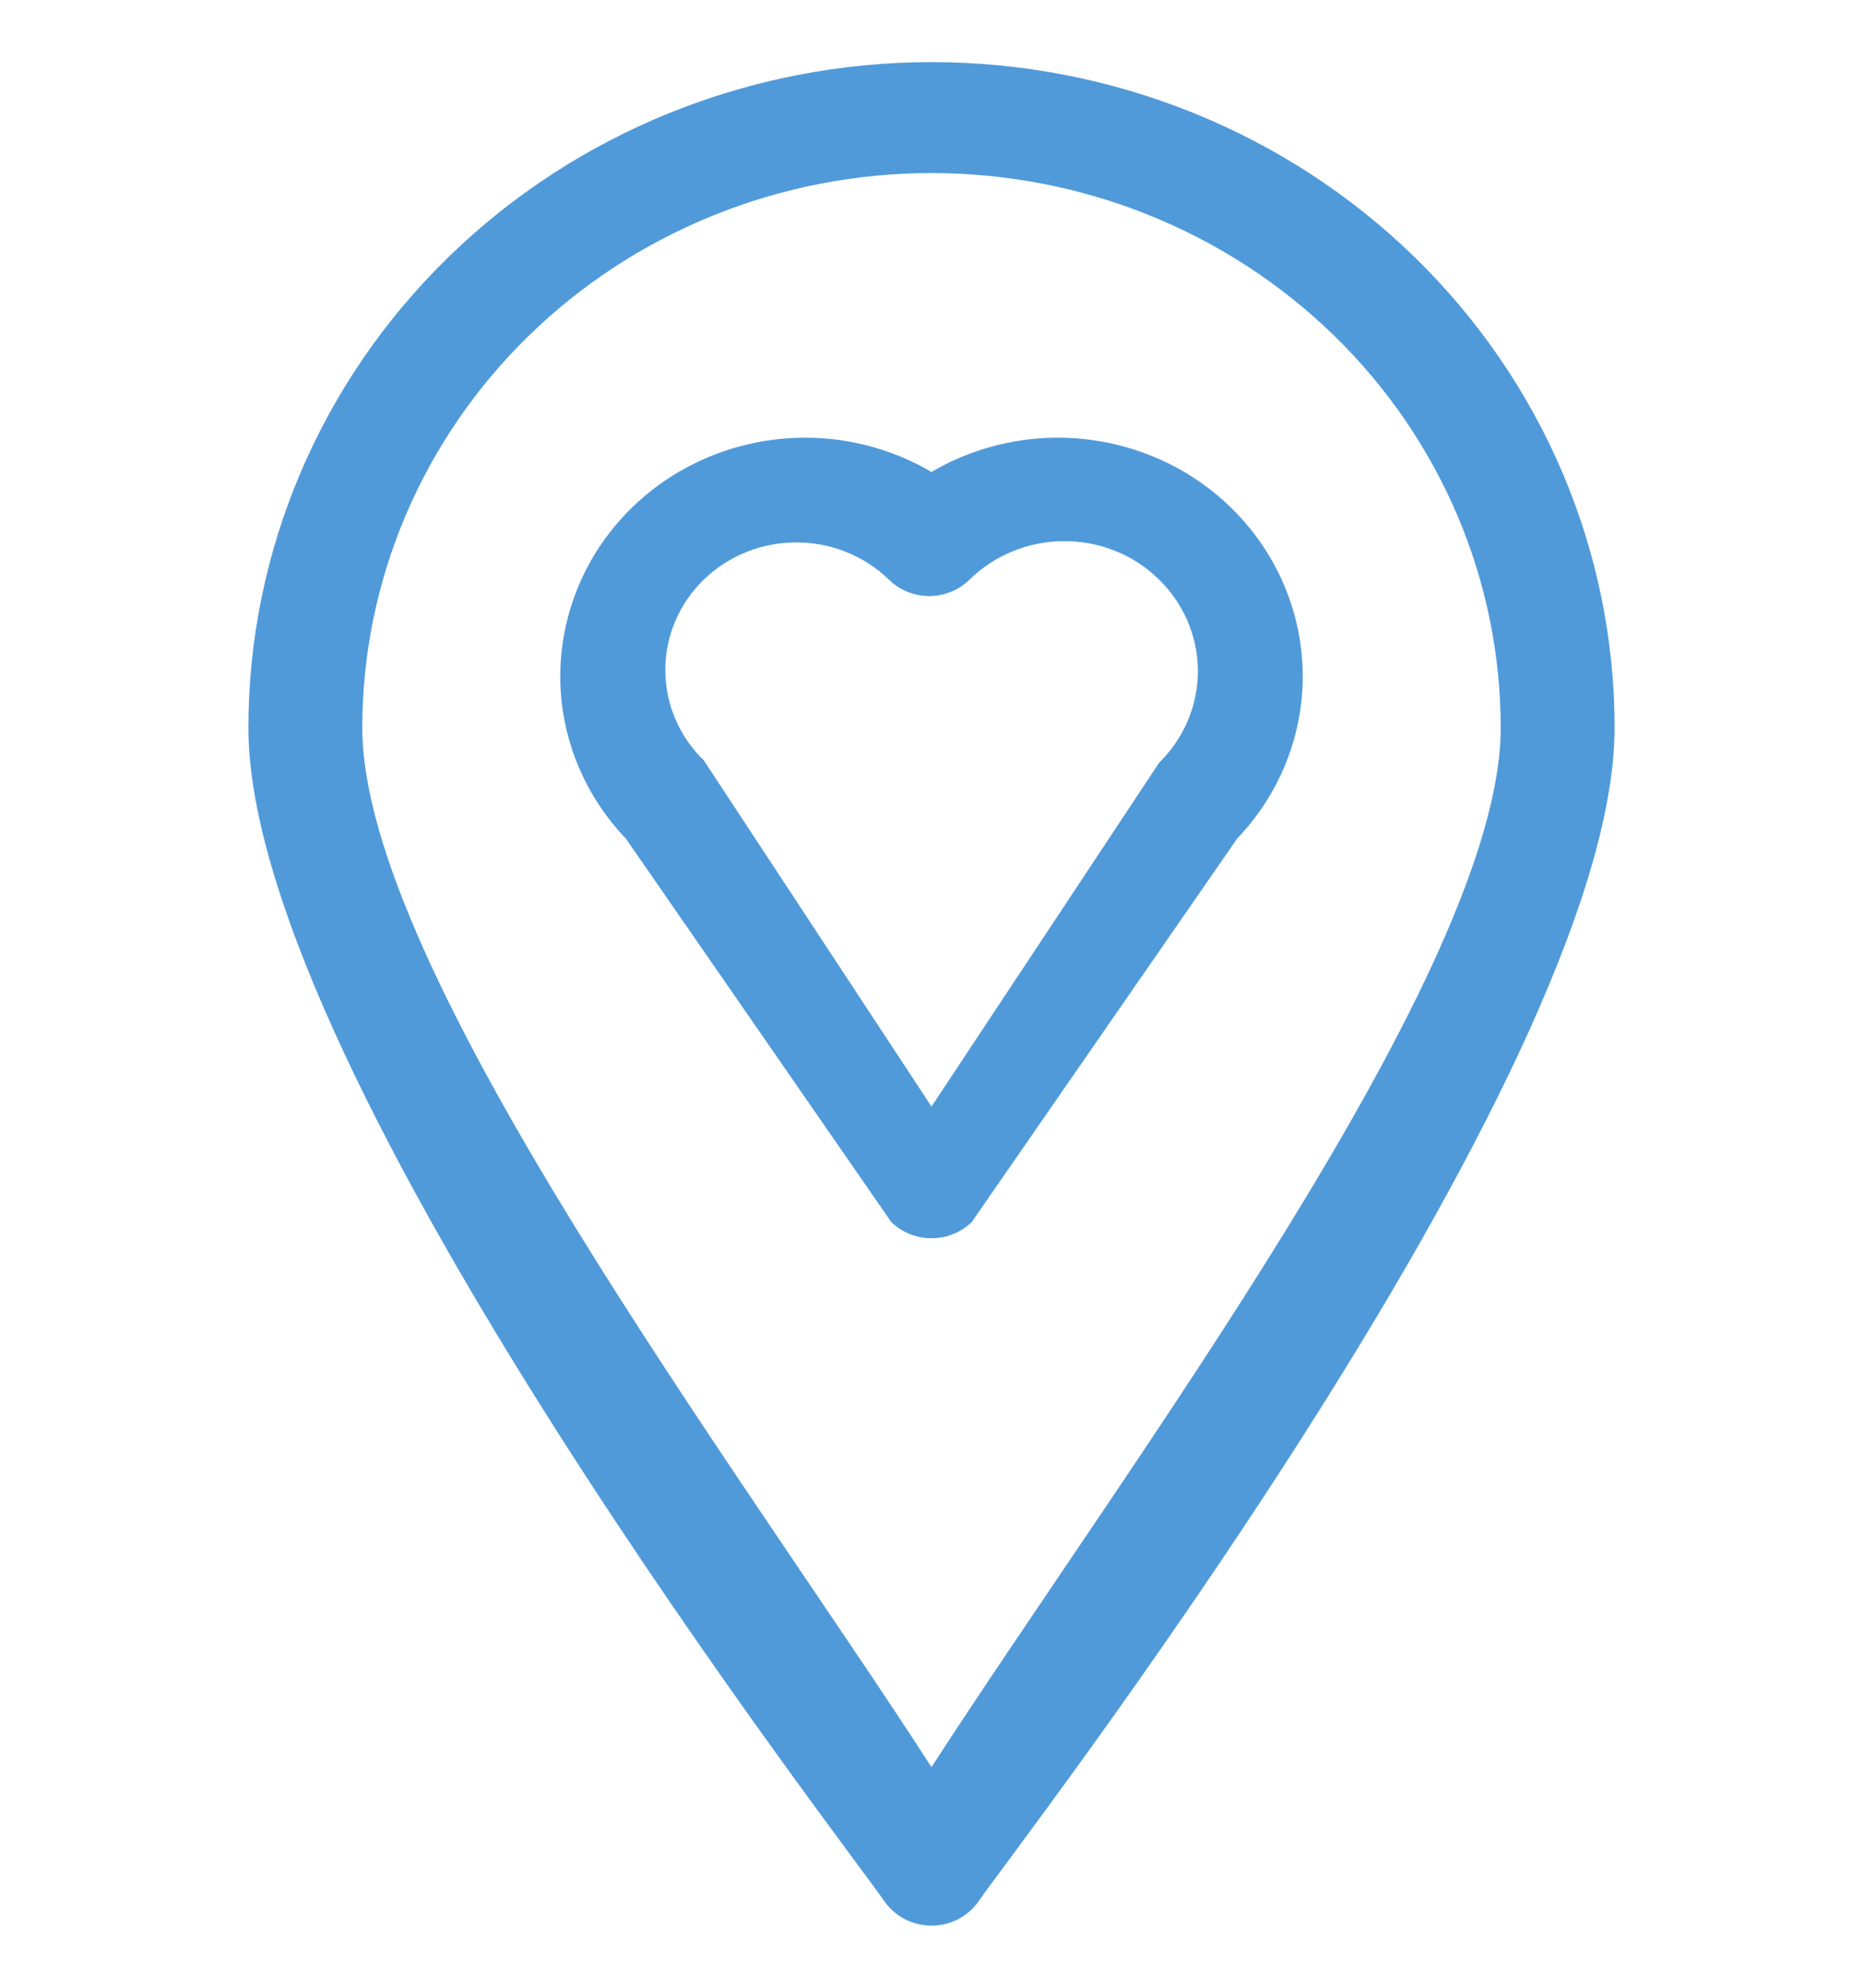 <svg width="15" height="16" viewBox="0 0 15 16" fill="none" xmlns="http://www.w3.org/2000/svg">
<g id="adventure (1) 1" clip-path="url(#clip0_552_20242)">
<g id="Location Like">
<path id="Vector" d="M7.5 0.5C6.041 0.5 4.642 1.064 3.611 2.069C2.579 3.074 2 4.437 2 5.858C2 8.67 6.909 14.983 7.115 15.296C7.157 15.358 7.214 15.41 7.281 15.446C7.348 15.481 7.423 15.5 7.5 15.5C7.577 15.5 7.652 15.481 7.719 15.446C7.786 15.41 7.843 15.358 7.885 15.296C8.091 14.983 13 8.67 13 5.858C13 4.437 12.421 3.074 11.389 2.069C10.358 1.064 8.959 0.5 7.5 0.5ZM7.5 14.224C5.933 11.8 2.917 7.8 2.917 5.858C2.917 4.673 3.4 3.538 4.259 2.701C5.119 1.863 6.284 1.393 7.5 1.393C8.716 1.393 9.881 1.863 10.741 2.701C11.6 3.538 12.083 4.673 12.083 5.858C12.083 7.8 9.068 11.8 7.5 14.224ZM7.5 3.799C7.093 3.56 6.611 3.472 6.143 3.552C5.675 3.632 5.252 3.873 4.952 4.233C4.653 4.592 4.497 5.045 4.512 5.507C4.528 5.97 4.715 6.411 5.039 6.75L7.175 9.835C7.217 9.877 7.268 9.91 7.324 9.933C7.38 9.956 7.439 9.967 7.5 9.967C7.561 9.967 7.62 9.956 7.676 9.933C7.732 9.91 7.783 9.877 7.825 9.835L9.961 6.75C10.285 6.411 10.472 5.97 10.488 5.507C10.503 5.045 10.347 4.592 10.047 4.233C9.748 3.873 9.325 3.632 8.857 3.552C8.389 3.472 7.907 3.56 7.5 3.799ZM7.5 8.907L5.667 6.121C5.469 5.929 5.357 5.667 5.357 5.395C5.356 5.122 5.467 4.861 5.664 4.668C5.862 4.475 6.13 4.366 6.41 4.366C6.69 4.365 6.958 4.473 7.156 4.665C7.199 4.707 7.25 4.741 7.305 4.763C7.361 4.786 7.421 4.798 7.482 4.798C7.542 4.798 7.602 4.786 7.658 4.763C7.714 4.741 7.764 4.707 7.807 4.665C8.008 4.468 8.28 4.357 8.565 4.356C8.85 4.354 9.124 4.463 9.326 4.659C9.529 4.854 9.643 5.12 9.645 5.397C9.646 5.675 9.534 5.942 9.333 6.139L7.5 8.907Z" fill="#509ADA"/>
</g>
</g>
<defs>
<clipPath id="clip0_552_20242">
<rect width="15" height="15" fill="white" transform="translate(0 0.5)"/>
</clipPath>
</defs>
</svg>
